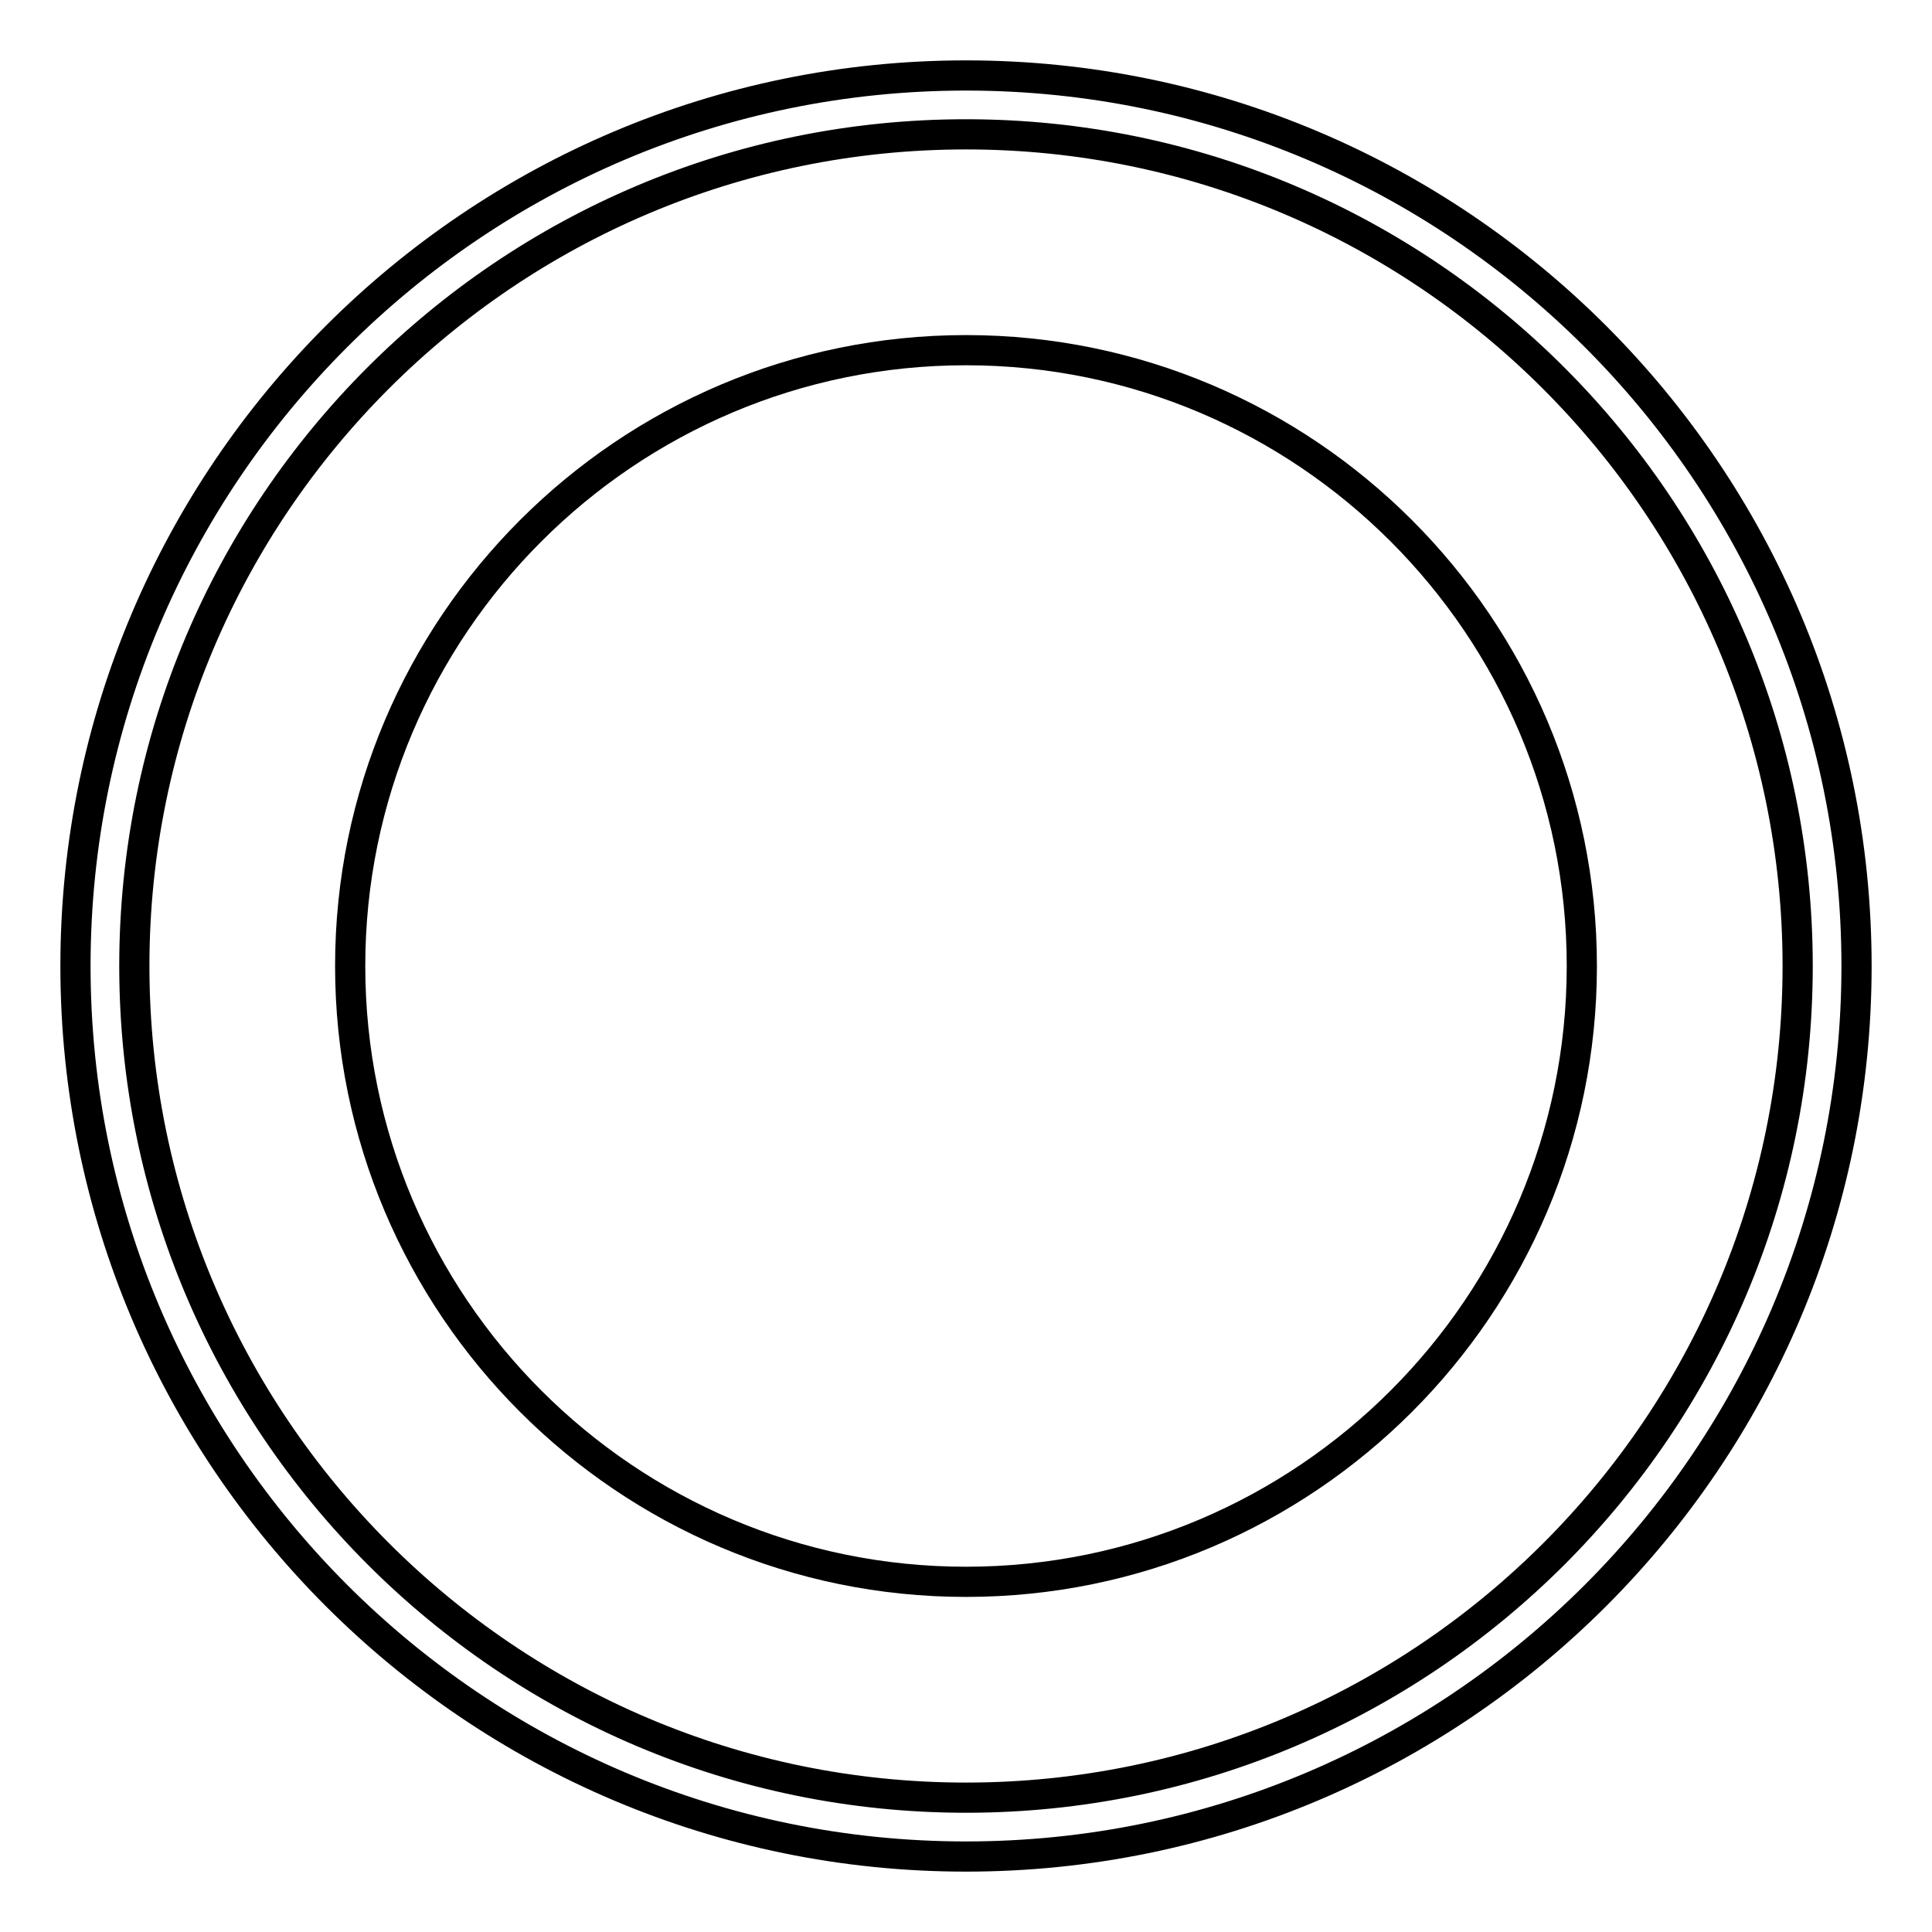 <?xml version="1.0" encoding="utf-8"?>
<!-- Svg Vector Icons : http://www.onlinewebfonts.com/icon -->
<!DOCTYPE svg PUBLIC "-//W3C//DTD SVG 1.1//EN" "http://www.w3.org/Graphics/SVG/1.1/DTD/svg11.dtd">
<svg version="1.1" xmlns="http://www.w3.org/2000/svg" xmlns:xlink="http://www.w3.org/1999/xlink" x="0px" y="0px" viewBox="0 0 256 256" enable-background="new 0 0 256 256" xml:space="preserve">
<g><g><path stroke-width="4" fill-opacity="0" stroke="#000000"  d="M128,10C62.9,10,10,62.9,10,128c0,65.1,52.9,118,118,118c65.1,0,118-52.9,118-118C246,62.9,193.1,10,128,10z M128,238.2c-60.8,0-110.2-49.5-110.2-110.2C17.8,67.2,67.2,17.8,128,17.8c60.8,0,110.2,49.5,110.2,110.2C238.2,188.8,188.8,238.2,128,238.2z"/><path stroke-width="4" fill-opacity="0" stroke="#000000"  d="M128,46.4C83,46.4,46.4,83,46.4,128c0,45,36.6,81.6,81.6,81.6c45,0,81.6-36.6,81.6-81.6C209.6,83,173,46.4,128,46.4z"/><path stroke-width="4" fill-opacity="0" stroke="#000000"  d="M184.6,96.7"/></g></g>
</svg>